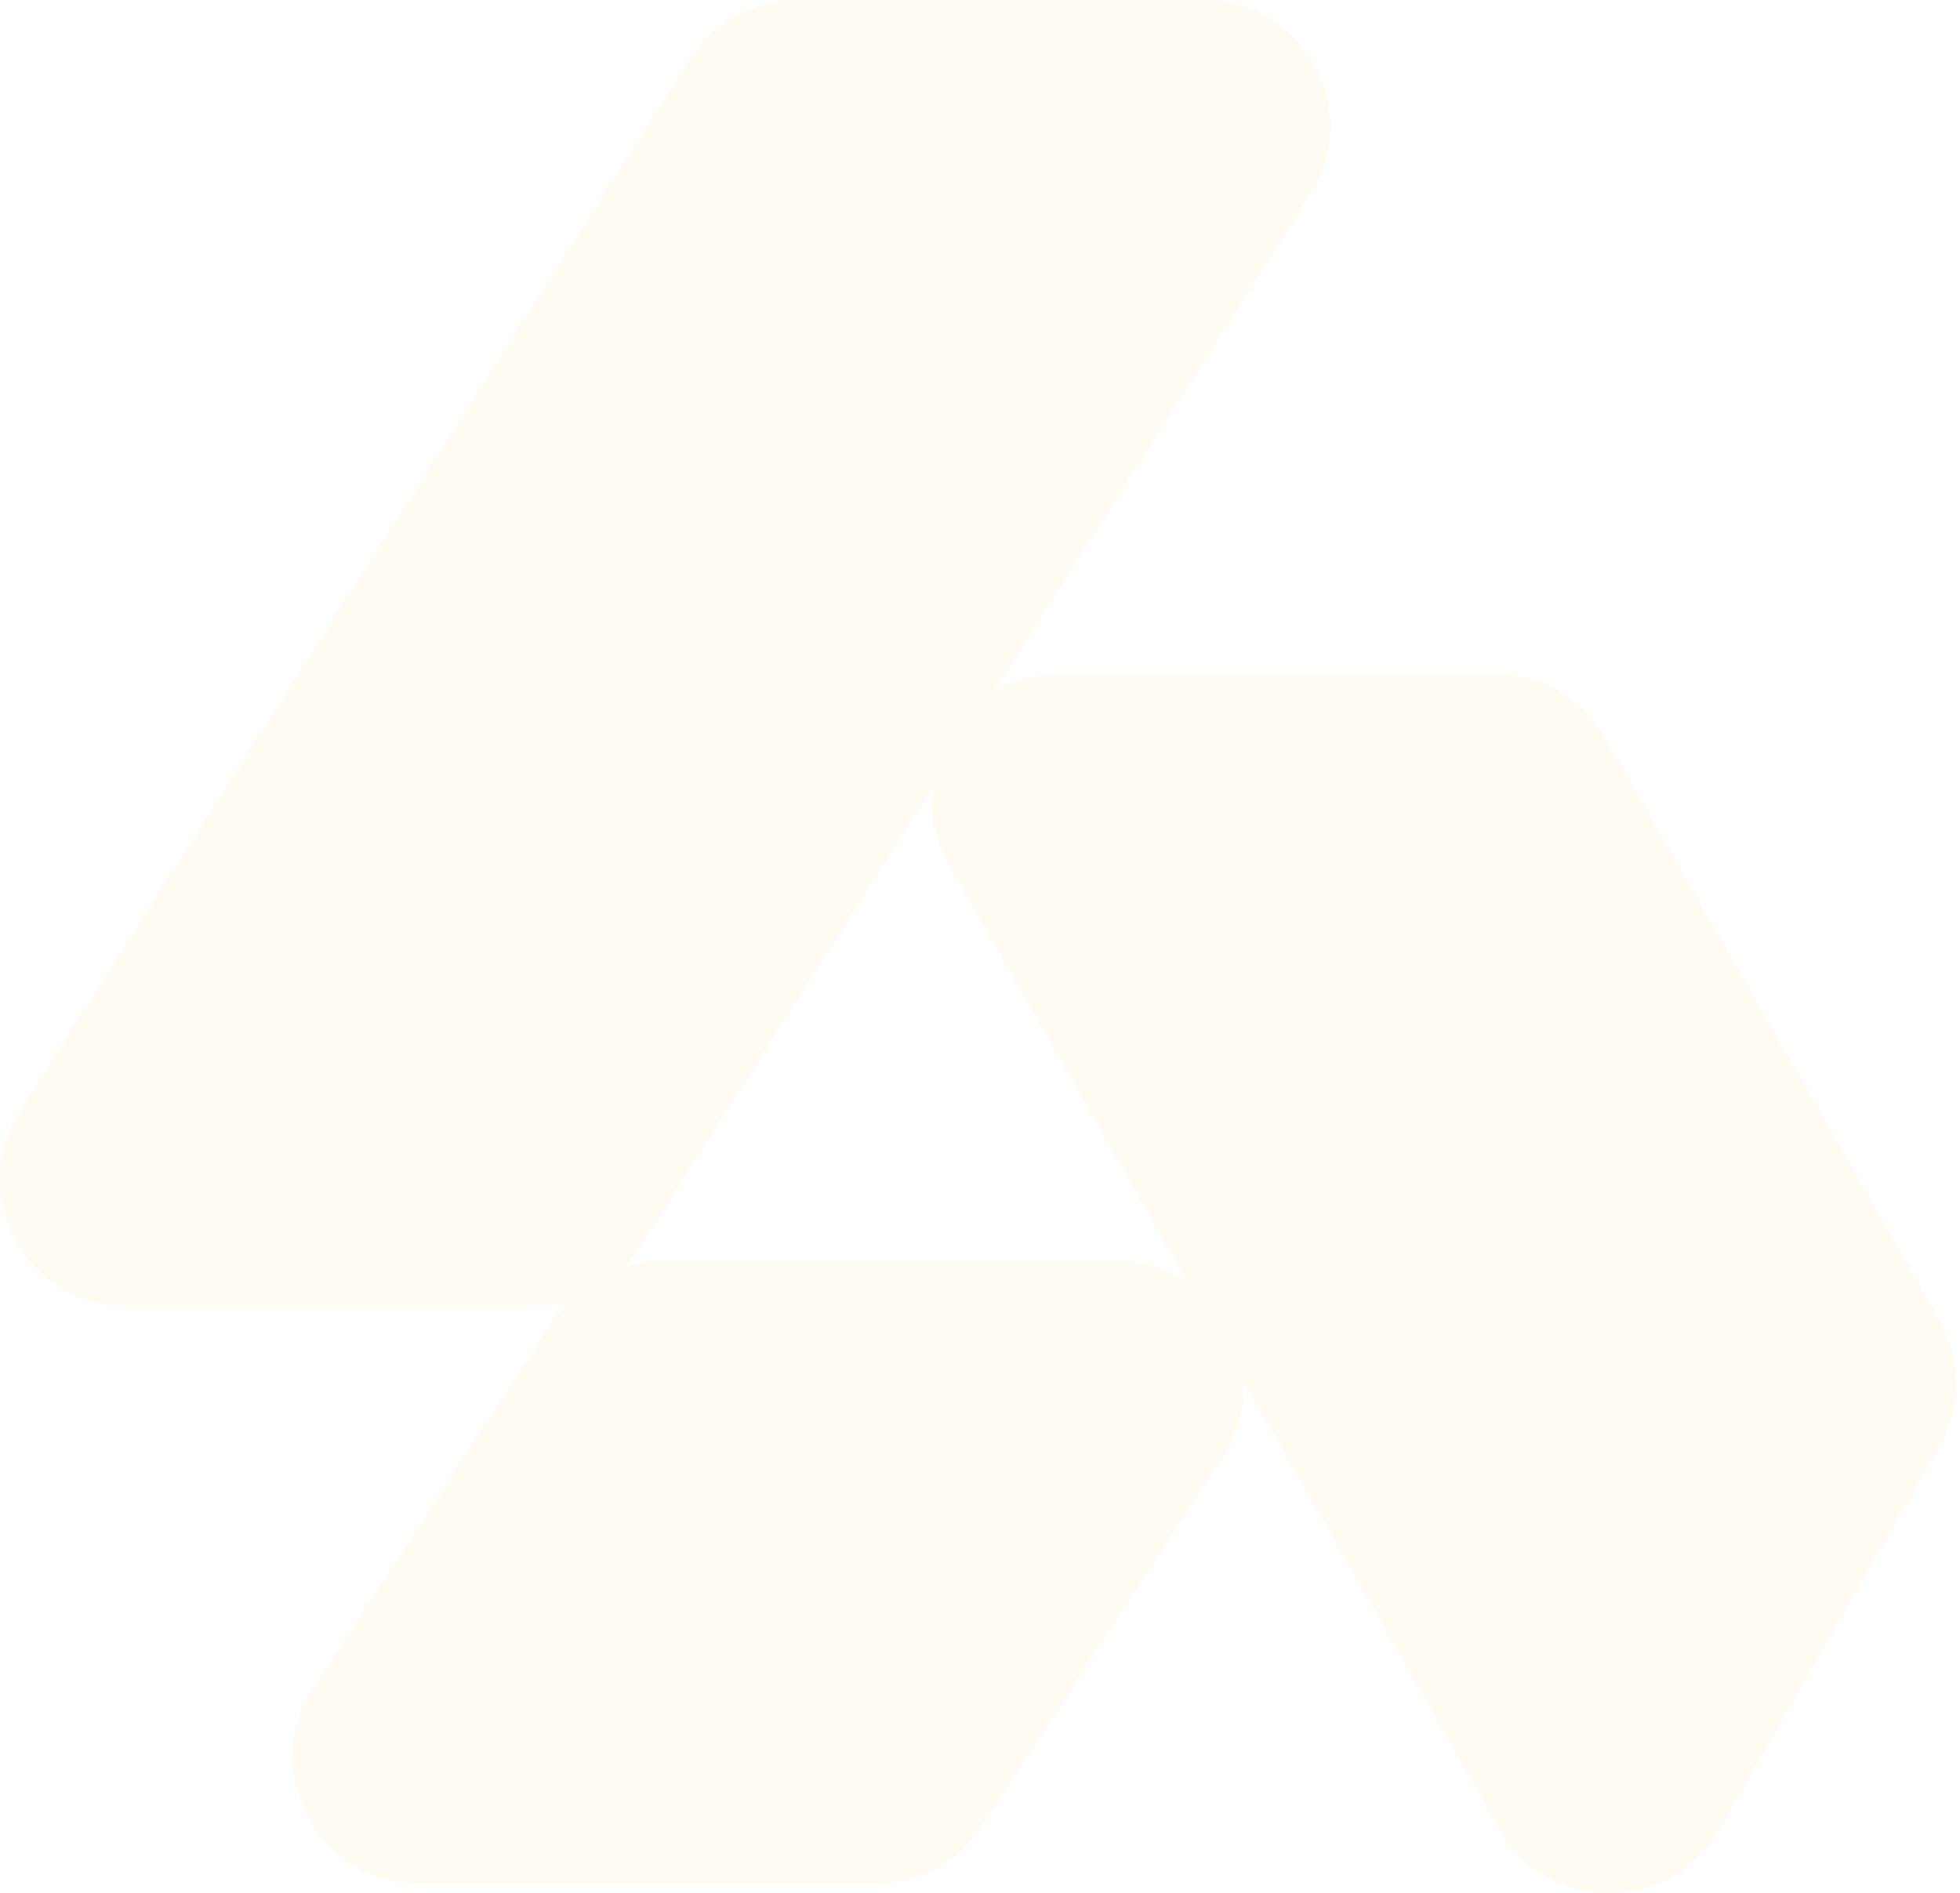 <svg width="500" height="483" viewBox="0 0 500 483" fill="none" xmlns="http://www.w3.org/2000/svg">
<g opacity="0.2">
<path d="M176.149 14.93C182.069 5.631 192.329 0 203.352 0H307.05C332.499 0 347.921 28.098 334.254 49.567L163.196 318.265C157.276 327.564 147.016 333.195 135.992 333.195H32.295C6.845 333.195 -8.576 305.097 5.091 283.628L176.149 14.93Z" fill="#FFE5BF"/>
<path d="M141.484 336.439C147.436 327.305 157.6 321.797 168.502 321.797H284.904C310.508 321.797 325.901 350.201 311.922 371.653L250.466 465.957C244.514 475.091 234.35 480.599 223.448 480.599H107.046C81.442 480.599 66.049 452.195 80.028 430.744L141.484 336.439Z" fill="#FFE5BF"/>
<path d="M409.447 188.272C403.696 178.258 393.029 172.083 381.482 172.083H269.931C245.177 172.083 229.653 198.819 241.923 220.318L382.57 466.737C394.925 488.384 426.117 488.43 438.537 466.821L494.77 368.976C500.486 359.03 500.488 346.795 494.775 336.847L409.447 188.272Z" fill="#FFE5BF"/>
</g>
</svg>
